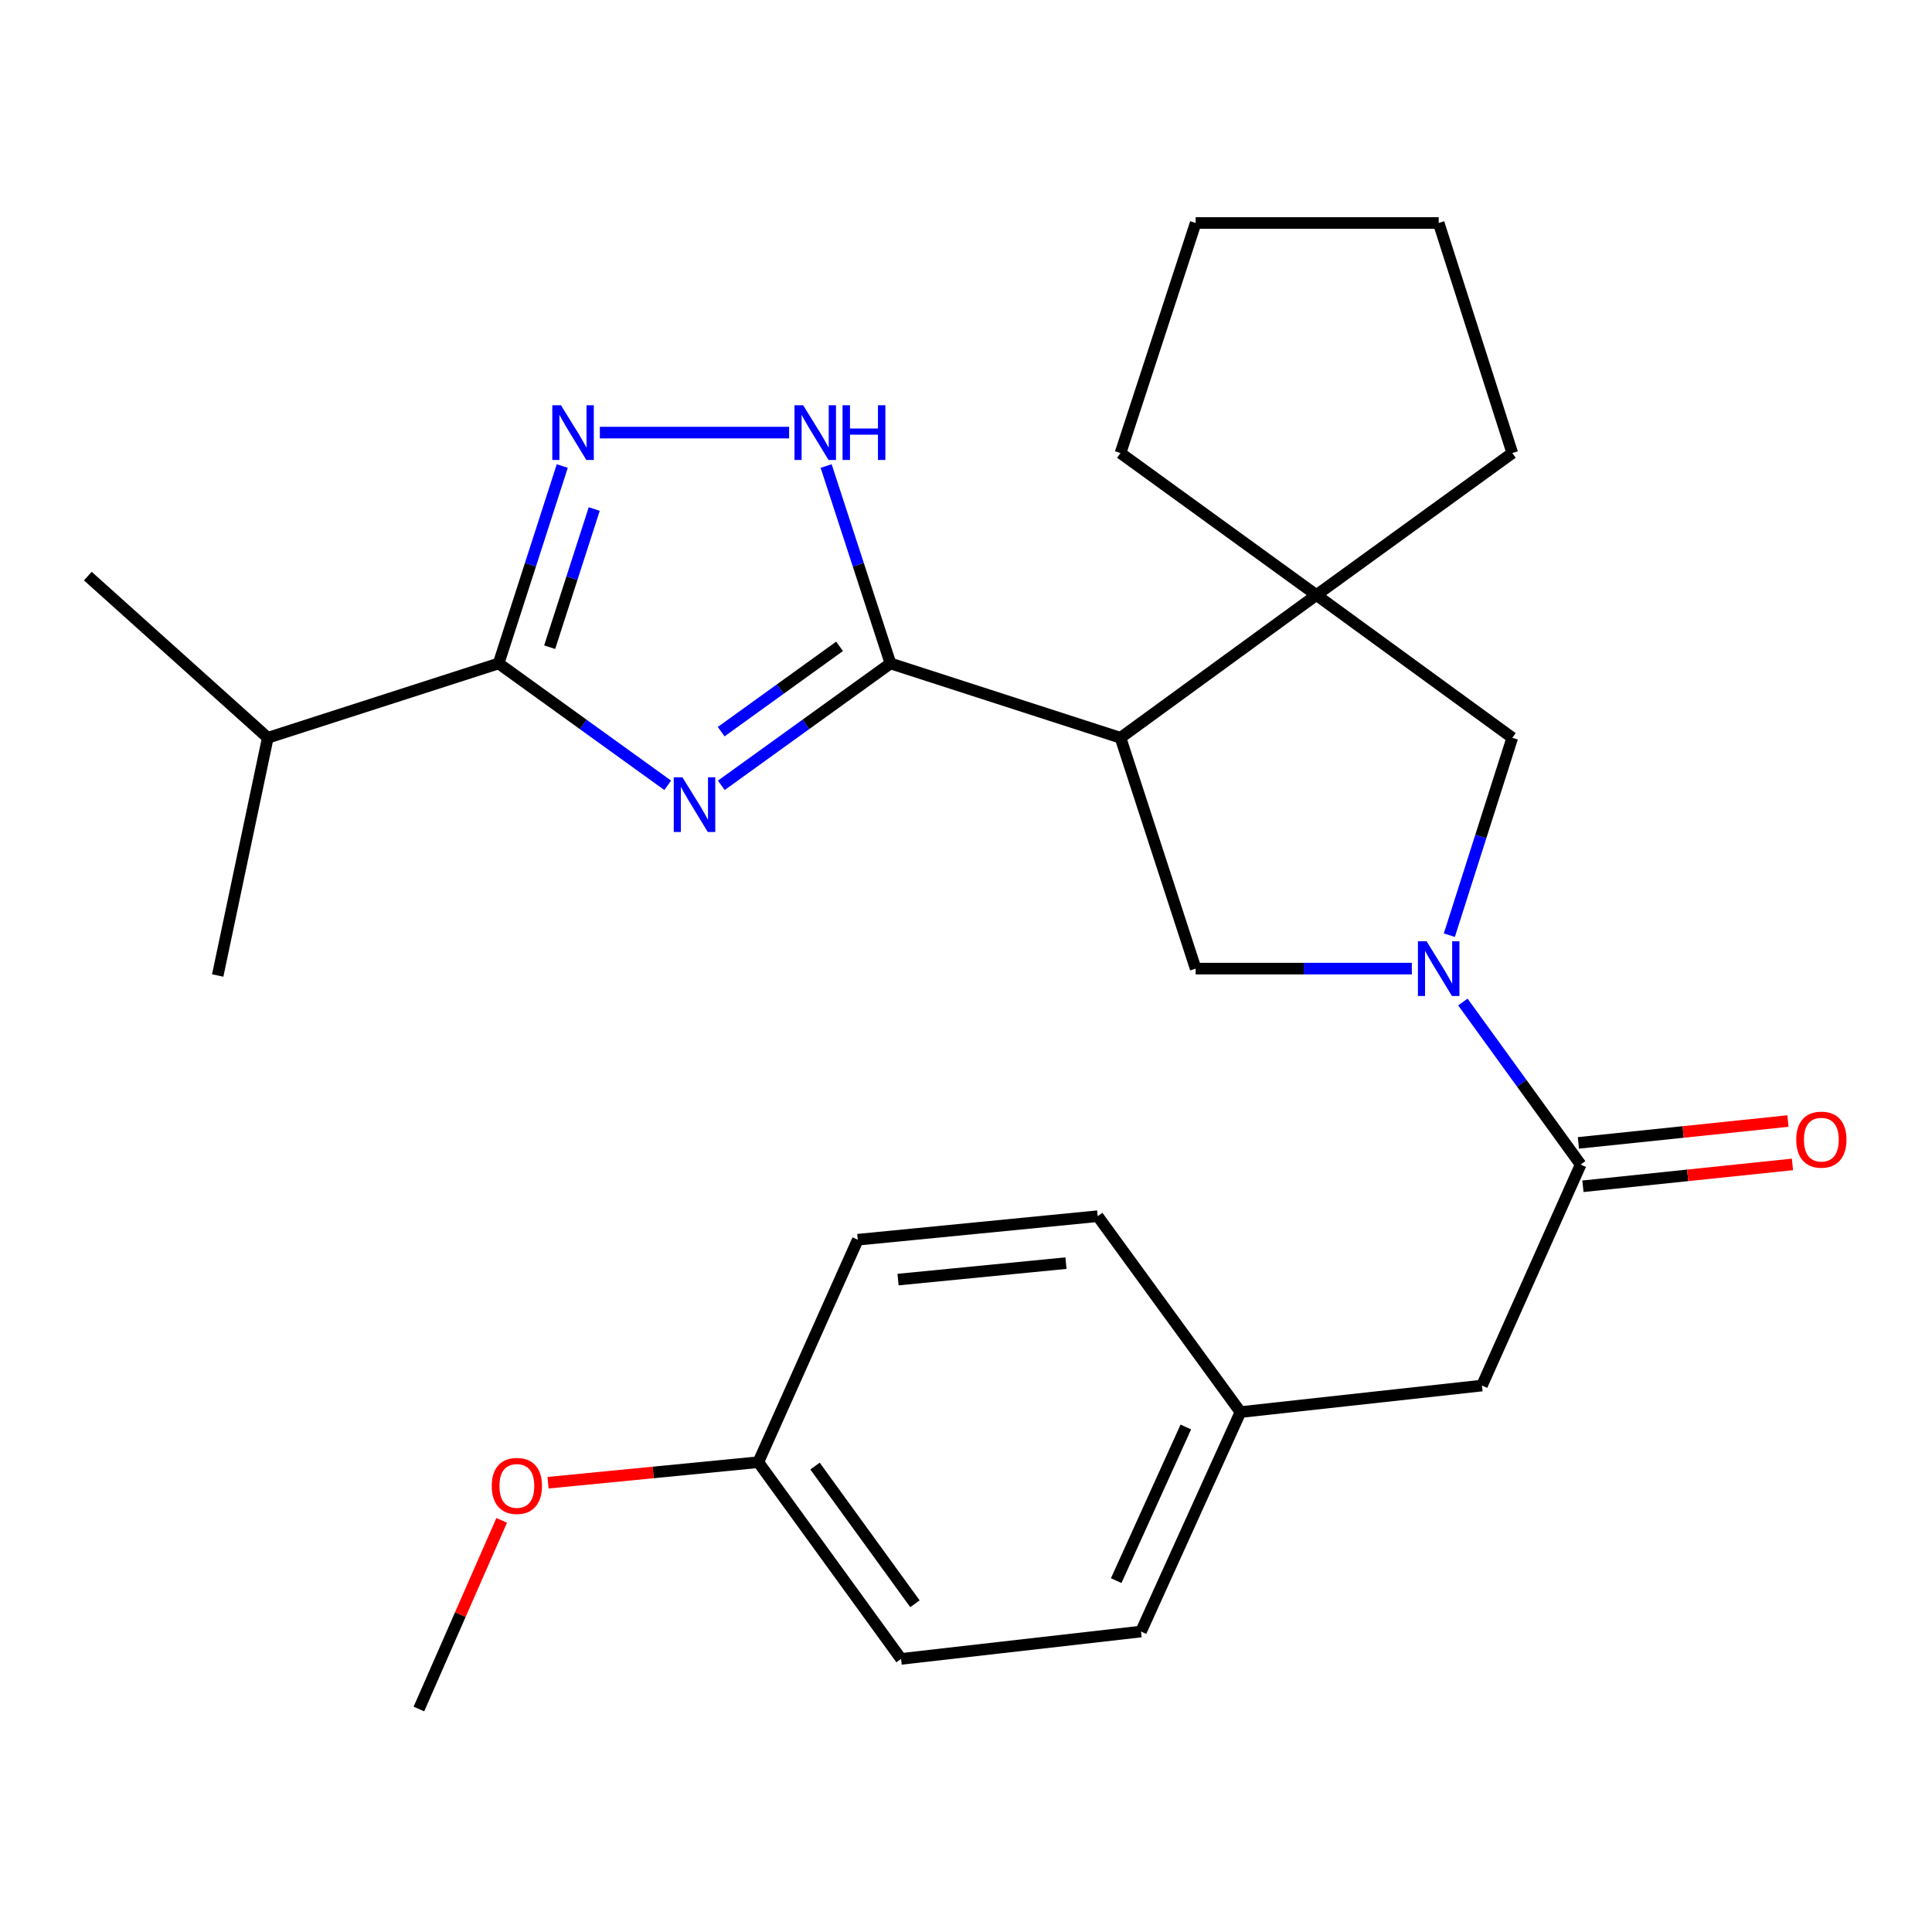 <?xml version='1.0' encoding='iso-8859-1'?>
<svg version='1.1' baseProfile='full'
              xmlns='http://www.w3.org/2000/svg'
                      xmlns:rdkit='http://www.rdkit.org/xml'
                      xmlns:xlink='http://www.w3.org/1999/xlink'
                  xml:space='preserve'
width='1000px' height='1000px' viewBox='0 0 1000 1000'>
<!-- END OF HEADER -->
<rect style='opacity:1.0;fill:#FFFFFF;stroke:none' width='1000' height='1000' x='0' y='0'> </rect>
<path class='bond-0' d='M 373.343,406.486 L 417.12,374.938' style='fill:none;fill-rule:evenodd;stroke:#0000FF;stroke-width:6px;stroke-linecap:butt;stroke-linejoin:miter;stroke-opacity:1' />
<path class='bond-0' d='M 417.12,374.938 L 460.896,343.39' style='fill:none;fill-rule:evenodd;stroke:#000000;stroke-width:6px;stroke-linecap:butt;stroke-linejoin:miter;stroke-opacity:1' />
<path class='bond-0' d='M 373.278,378.708 L 403.922,356.624' style='fill:none;fill-rule:evenodd;stroke:#0000FF;stroke-width:6px;stroke-linecap:butt;stroke-linejoin:miter;stroke-opacity:1' />
<path class='bond-0' d='M 403.922,356.624 L 434.565,334.54' style='fill:none;fill-rule:evenodd;stroke:#000000;stroke-width:6px;stroke-linecap:butt;stroke-linejoin:miter;stroke-opacity:1' />
<path class='bond-3' d='M 345.613,406.483 L 301.849,374.937' style='fill:none;fill-rule:evenodd;stroke:#0000FF;stroke-width:6px;stroke-linecap:butt;stroke-linejoin:miter;stroke-opacity:1' />
<path class='bond-3' d='M 301.849,374.937 L 258.085,343.39' style='fill:none;fill-rule:evenodd;stroke:#000000;stroke-width:6px;stroke-linecap:butt;stroke-linejoin:miter;stroke-opacity:1' />
<path class='bond-1' d='M 460.896,343.39 L 579.972,381.877' style='fill:none;fill-rule:evenodd;stroke:#000000;stroke-width:6px;stroke-linecap:butt;stroke-linejoin:miter;stroke-opacity:1' />
<path class='bond-5' d='M 460.896,343.39 L 444.251,292.302' style='fill:none;fill-rule:evenodd;stroke:#000000;stroke-width:6px;stroke-linecap:butt;stroke-linejoin:miter;stroke-opacity:1' />
<path class='bond-5' d='M 444.251,292.302 L 427.606,241.214' style='fill:none;fill-rule:evenodd;stroke:#0000FF;stroke-width:6px;stroke-linecap:butt;stroke-linejoin:miter;stroke-opacity:1' />
<path class='bond-6' d='M 579.972,381.877 L 681.365,307.999' style='fill:none;fill-rule:evenodd;stroke:#000000;stroke-width:6px;stroke-linecap:butt;stroke-linejoin:miter;stroke-opacity:1' />
<path class='bond-7' d='M 579.972,381.877 L 618.874,501.354' style='fill:none;fill-rule:evenodd;stroke:#000000;stroke-width:6px;stroke-linecap:butt;stroke-linejoin:miter;stroke-opacity:1' />
<path class='bond-2' d='M 730.774,501.354 L 674.824,501.354' style='fill:none;fill-rule:evenodd;stroke:#0000FF;stroke-width:6px;stroke-linecap:butt;stroke-linejoin:miter;stroke-opacity:1' />
<path class='bond-2' d='M 674.824,501.354 L 618.874,501.354' style='fill:none;fill-rule:evenodd;stroke:#000000;stroke-width:6px;stroke-linecap:butt;stroke-linejoin:miter;stroke-opacity:1' />
<path class='bond-8' d='M 757.187,518.646 L 787.667,560.715' style='fill:none;fill-rule:evenodd;stroke:#0000FF;stroke-width:6px;stroke-linecap:butt;stroke-linejoin:miter;stroke-opacity:1' />
<path class='bond-8' d='M 787.667,560.715 L 818.148,602.785' style='fill:none;fill-rule:evenodd;stroke:#000000;stroke-width:6px;stroke-linecap:butt;stroke-linejoin:miter;stroke-opacity:1' />
<path class='bond-28' d='M 750.174,484.059 L 766.466,432.968' style='fill:none;fill-rule:evenodd;stroke:#0000FF;stroke-width:6px;stroke-linecap:butt;stroke-linejoin:miter;stroke-opacity:1' />
<path class='bond-28' d='M 766.466,432.968 L 782.758,381.877' style='fill:none;fill-rule:evenodd;stroke:#000000;stroke-width:6px;stroke-linecap:butt;stroke-linejoin:miter;stroke-opacity:1' />
<path class='bond-4' d='M 258.085,343.39 L 274.559,292.3' style='fill:none;fill-rule:evenodd;stroke:#000000;stroke-width:6px;stroke-linecap:butt;stroke-linejoin:miter;stroke-opacity:1' />
<path class='bond-4' d='M 274.559,292.3 L 291.033,241.211' style='fill:none;fill-rule:evenodd;stroke:#0000FF;stroke-width:6px;stroke-linecap:butt;stroke-linejoin:miter;stroke-opacity:1' />
<path class='bond-4' d='M 284.512,334.99 L 296.043,299.228' style='fill:none;fill-rule:evenodd;stroke:#000000;stroke-width:6px;stroke-linecap:butt;stroke-linejoin:miter;stroke-opacity:1' />
<path class='bond-4' d='M 296.043,299.228 L 307.575,263.465' style='fill:none;fill-rule:evenodd;stroke:#0000FF;stroke-width:6px;stroke-linecap:butt;stroke-linejoin:miter;stroke-opacity:1' />
<path class='bond-12' d='M 258.085,343.39 L 138.608,381.877' style='fill:none;fill-rule:evenodd;stroke:#000000;stroke-width:6px;stroke-linecap:butt;stroke-linejoin:miter;stroke-opacity:1' />
<path class='bond-27' d='M 310.485,223.913 L 408.442,223.913' style='fill:none;fill-rule:evenodd;stroke:#0000FF;stroke-width:6px;stroke-linecap:butt;stroke-linejoin:miter;stroke-opacity:1' />
<path class='bond-9' d='M 681.365,307.999 L 782.758,381.877' style='fill:none;fill-rule:evenodd;stroke:#000000;stroke-width:6px;stroke-linecap:butt;stroke-linejoin:miter;stroke-opacity:1' />
<path class='bond-15' d='M 681.365,307.999 L 782.758,234.51' style='fill:none;fill-rule:evenodd;stroke:#000000;stroke-width:6px;stroke-linecap:butt;stroke-linejoin:miter;stroke-opacity:1' />
<path class='bond-16' d='M 681.365,307.999 L 579.972,234.51' style='fill:none;fill-rule:evenodd;stroke:#000000;stroke-width:6px;stroke-linecap:butt;stroke-linejoin:miter;stroke-opacity:1' />
<path class='bond-10' d='M 818.148,602.785 L 767.057,717.158' style='fill:none;fill-rule:evenodd;stroke:#000000;stroke-width:6px;stroke-linecap:butt;stroke-linejoin:miter;stroke-opacity:1' />
<path class='bond-11' d='M 819.319,614.011 L 873.544,608.356' style='fill:none;fill-rule:evenodd;stroke:#000000;stroke-width:6px;stroke-linecap:butt;stroke-linejoin:miter;stroke-opacity:1' />
<path class='bond-11' d='M 873.544,608.356 L 927.769,602.701' style='fill:none;fill-rule:evenodd;stroke:#FF0000;stroke-width:6px;stroke-linecap:butt;stroke-linejoin:miter;stroke-opacity:1' />
<path class='bond-11' d='M 816.977,591.559 L 871.202,585.904' style='fill:none;fill-rule:evenodd;stroke:#000000;stroke-width:6px;stroke-linecap:butt;stroke-linejoin:miter;stroke-opacity:1' />
<path class='bond-11' d='M 871.202,585.904 L 925.427,580.249' style='fill:none;fill-rule:evenodd;stroke:#FF0000;stroke-width:6px;stroke-linecap:butt;stroke-linejoin:miter;stroke-opacity:1' />
<path class='bond-13' d='M 767.057,717.158 L 642.062,730.89' style='fill:none;fill-rule:evenodd;stroke:#000000;stroke-width:6px;stroke-linecap:butt;stroke-linejoin:miter;stroke-opacity:1' />
<path class='bond-22' d='M 138.608,381.877 L 112.686,504.916' style='fill:none;fill-rule:evenodd;stroke:#000000;stroke-width:6px;stroke-linecap:butt;stroke-linejoin:miter;stroke-opacity:1' />
<path class='bond-23' d='M 138.608,381.877 L 45.455,298.18' style='fill:none;fill-rule:evenodd;stroke:#000000;stroke-width:6px;stroke-linecap:butt;stroke-linejoin:miter;stroke-opacity:1' />
<path class='bond-17' d='M 642.062,730.89 L 568.171,629.497' style='fill:none;fill-rule:evenodd;stroke:#000000;stroke-width:6px;stroke-linecap:butt;stroke-linejoin:miter;stroke-opacity:1' />
<path class='bond-18' d='M 642.062,730.89 L 590.581,844.485' style='fill:none;fill-rule:evenodd;stroke:#000000;stroke-width:6px;stroke-linecap:butt;stroke-linejoin:miter;stroke-opacity:1' />
<path class='bond-18' d='M 613.779,738.611 L 577.743,818.128' style='fill:none;fill-rule:evenodd;stroke:#000000;stroke-width:6px;stroke-linecap:butt;stroke-linejoin:miter;stroke-opacity:1' />
<path class='bond-14' d='M 392.498,756.825 L 466.389,858.644' style='fill:none;fill-rule:evenodd;stroke:#000000;stroke-width:6px;stroke-linecap:butt;stroke-linejoin:miter;stroke-opacity:1' />
<path class='bond-14' d='M 421.852,758.839 L 473.575,830.113' style='fill:none;fill-rule:evenodd;stroke:#000000;stroke-width:6px;stroke-linecap:butt;stroke-linejoin:miter;stroke-opacity:1' />
<path class='bond-21' d='M 392.498,756.825 L 338.083,762.138' style='fill:none;fill-rule:evenodd;stroke:#000000;stroke-width:6px;stroke-linecap:butt;stroke-linejoin:miter;stroke-opacity:1' />
<path class='bond-21' d='M 338.083,762.138 L 283.668,767.451' style='fill:none;fill-rule:evenodd;stroke:#FF0000;stroke-width:6px;stroke-linecap:butt;stroke-linejoin:miter;stroke-opacity:1' />
<path class='bond-30' d='M 392.498,756.825 L 443.991,641.674' style='fill:none;fill-rule:evenodd;stroke:#000000;stroke-width:6px;stroke-linecap:butt;stroke-linejoin:miter;stroke-opacity:1' />
<path class='bond-26' d='M 782.758,234.51 L 744.659,115.421' style='fill:none;fill-rule:evenodd;stroke:#000000;stroke-width:6px;stroke-linecap:butt;stroke-linejoin:miter;stroke-opacity:1' />
<path class='bond-25' d='M 579.972,234.51 L 618.874,115.421' style='fill:none;fill-rule:evenodd;stroke:#000000;stroke-width:6px;stroke-linecap:butt;stroke-linejoin:miter;stroke-opacity:1' />
<path class='bond-20' d='M 568.171,629.497 L 443.991,641.674' style='fill:none;fill-rule:evenodd;stroke:#000000;stroke-width:6px;stroke-linecap:butt;stroke-linejoin:miter;stroke-opacity:1' />
<path class='bond-20' d='M 551.747,653.79 L 464.821,662.314' style='fill:none;fill-rule:evenodd;stroke:#000000;stroke-width:6px;stroke-linecap:butt;stroke-linejoin:miter;stroke-opacity:1' />
<path class='bond-19' d='M 590.581,844.485 L 466.389,858.644' style='fill:none;fill-rule:evenodd;stroke:#000000;stroke-width:6px;stroke-linecap:butt;stroke-linejoin:miter;stroke-opacity:1' />
<path class='bond-24' d='M 259.668,786.942 L 238.247,835.76' style='fill:none;fill-rule:evenodd;stroke:#FF0000;stroke-width:6px;stroke-linecap:butt;stroke-linejoin:miter;stroke-opacity:1' />
<path class='bond-24' d='M 238.247,835.76 L 216.826,884.579' style='fill:none;fill-rule:evenodd;stroke:#000000;stroke-width:6px;stroke-linecap:butt;stroke-linejoin:miter;stroke-opacity:1' />
<path class='bond-29' d='M 618.874,115.421 L 744.659,115.421' style='fill:none;fill-rule:evenodd;stroke:#000000;stroke-width:6px;stroke-linecap:butt;stroke-linejoin:miter;stroke-opacity:1' />
<path  class='atom-0' d='M 353.218 402.318
L 362.498 417.318
Q 363.418 418.798, 364.898 421.478
Q 366.378 424.158, 366.458 424.318
L 366.458 402.318
L 370.218 402.318
L 370.218 430.638
L 366.338 430.638
L 356.378 414.238
Q 355.218 412.318, 353.978 410.118
Q 352.778 407.918, 352.418 407.238
L 352.418 430.638
L 348.738 430.638
L 348.738 402.318
L 353.218 402.318
' fill='#0000FF'/>
<path  class='atom-3' d='M 738.399 487.194
L 747.679 502.194
Q 748.599 503.674, 750.079 506.354
Q 751.559 509.034, 751.639 509.194
L 751.639 487.194
L 755.399 487.194
L 755.399 515.514
L 751.519 515.514
L 741.559 499.114
Q 740.399 497.194, 739.159 494.994
Q 737.959 492.794, 737.599 492.114
L 737.599 515.514
L 733.919 515.514
L 733.919 487.194
L 738.399 487.194
' fill='#0000FF'/>
<path  class='atom-5' d='M 290.351 209.753
L 299.631 224.753
Q 300.551 226.233, 302.031 228.913
Q 303.511 231.593, 303.591 231.753
L 303.591 209.753
L 307.351 209.753
L 307.351 238.073
L 303.471 238.073
L 293.511 221.673
Q 292.351 219.753, 291.111 217.553
Q 289.911 215.353, 289.551 214.673
L 289.551 238.073
L 285.871 238.073
L 285.871 209.753
L 290.351 209.753
' fill='#0000FF'/>
<path  class='atom-6' d='M 415.709 209.753
L 424.989 224.753
Q 425.909 226.233, 427.389 228.913
Q 428.869 231.593, 428.949 231.753
L 428.949 209.753
L 432.709 209.753
L 432.709 238.073
L 428.829 238.073
L 418.869 221.673
Q 417.709 219.753, 416.469 217.553
Q 415.269 215.353, 414.909 214.673
L 414.909 238.073
L 411.229 238.073
L 411.229 209.753
L 415.709 209.753
' fill='#0000FF'/>
<path  class='atom-6' d='M 436.109 209.753
L 439.949 209.753
L 439.949 221.793
L 454.429 221.793
L 454.429 209.753
L 458.269 209.753
L 458.269 238.073
L 454.429 238.073
L 454.429 224.993
L 439.949 224.993
L 439.949 238.073
L 436.109 238.073
L 436.109 209.753
' fill='#0000FF'/>
<path  class='atom-12' d='M 929.729 589.873
Q 929.729 583.073, 933.089 579.273
Q 936.449 575.473, 942.729 575.473
Q 949.009 575.473, 952.369 579.273
Q 955.729 583.073, 955.729 589.873
Q 955.729 596.753, 952.329 600.673
Q 948.929 604.553, 942.729 604.553
Q 936.489 604.553, 933.089 600.673
Q 929.729 596.793, 929.729 589.873
M 942.729 601.353
Q 947.049 601.353, 949.369 598.473
Q 951.729 595.553, 951.729 589.873
Q 951.729 584.313, 949.369 581.513
Q 947.049 578.673, 942.729 578.673
Q 938.409 578.673, 936.049 581.473
Q 933.729 584.273, 933.729 589.873
Q 933.729 595.593, 936.049 598.473
Q 938.409 601.353, 942.729 601.353
' fill='#FF0000'/>
<path  class='atom-22' d='M 254.528 769.107
Q 254.528 762.307, 257.888 758.507
Q 261.248 754.707, 267.528 754.707
Q 273.808 754.707, 277.168 758.507
Q 280.528 762.307, 280.528 769.107
Q 280.528 775.987, 277.128 779.907
Q 273.728 783.787, 267.528 783.787
Q 261.288 783.787, 257.888 779.907
Q 254.528 776.027, 254.528 769.107
M 267.528 780.587
Q 271.848 780.587, 274.168 777.707
Q 276.528 774.787, 276.528 769.107
Q 276.528 763.547, 274.168 760.747
Q 271.848 757.907, 267.528 757.907
Q 263.208 757.907, 260.848 760.707
Q 258.528 763.507, 258.528 769.107
Q 258.528 774.827, 260.848 777.707
Q 263.208 780.587, 267.528 780.587
' fill='#FF0000'/>
</svg>
